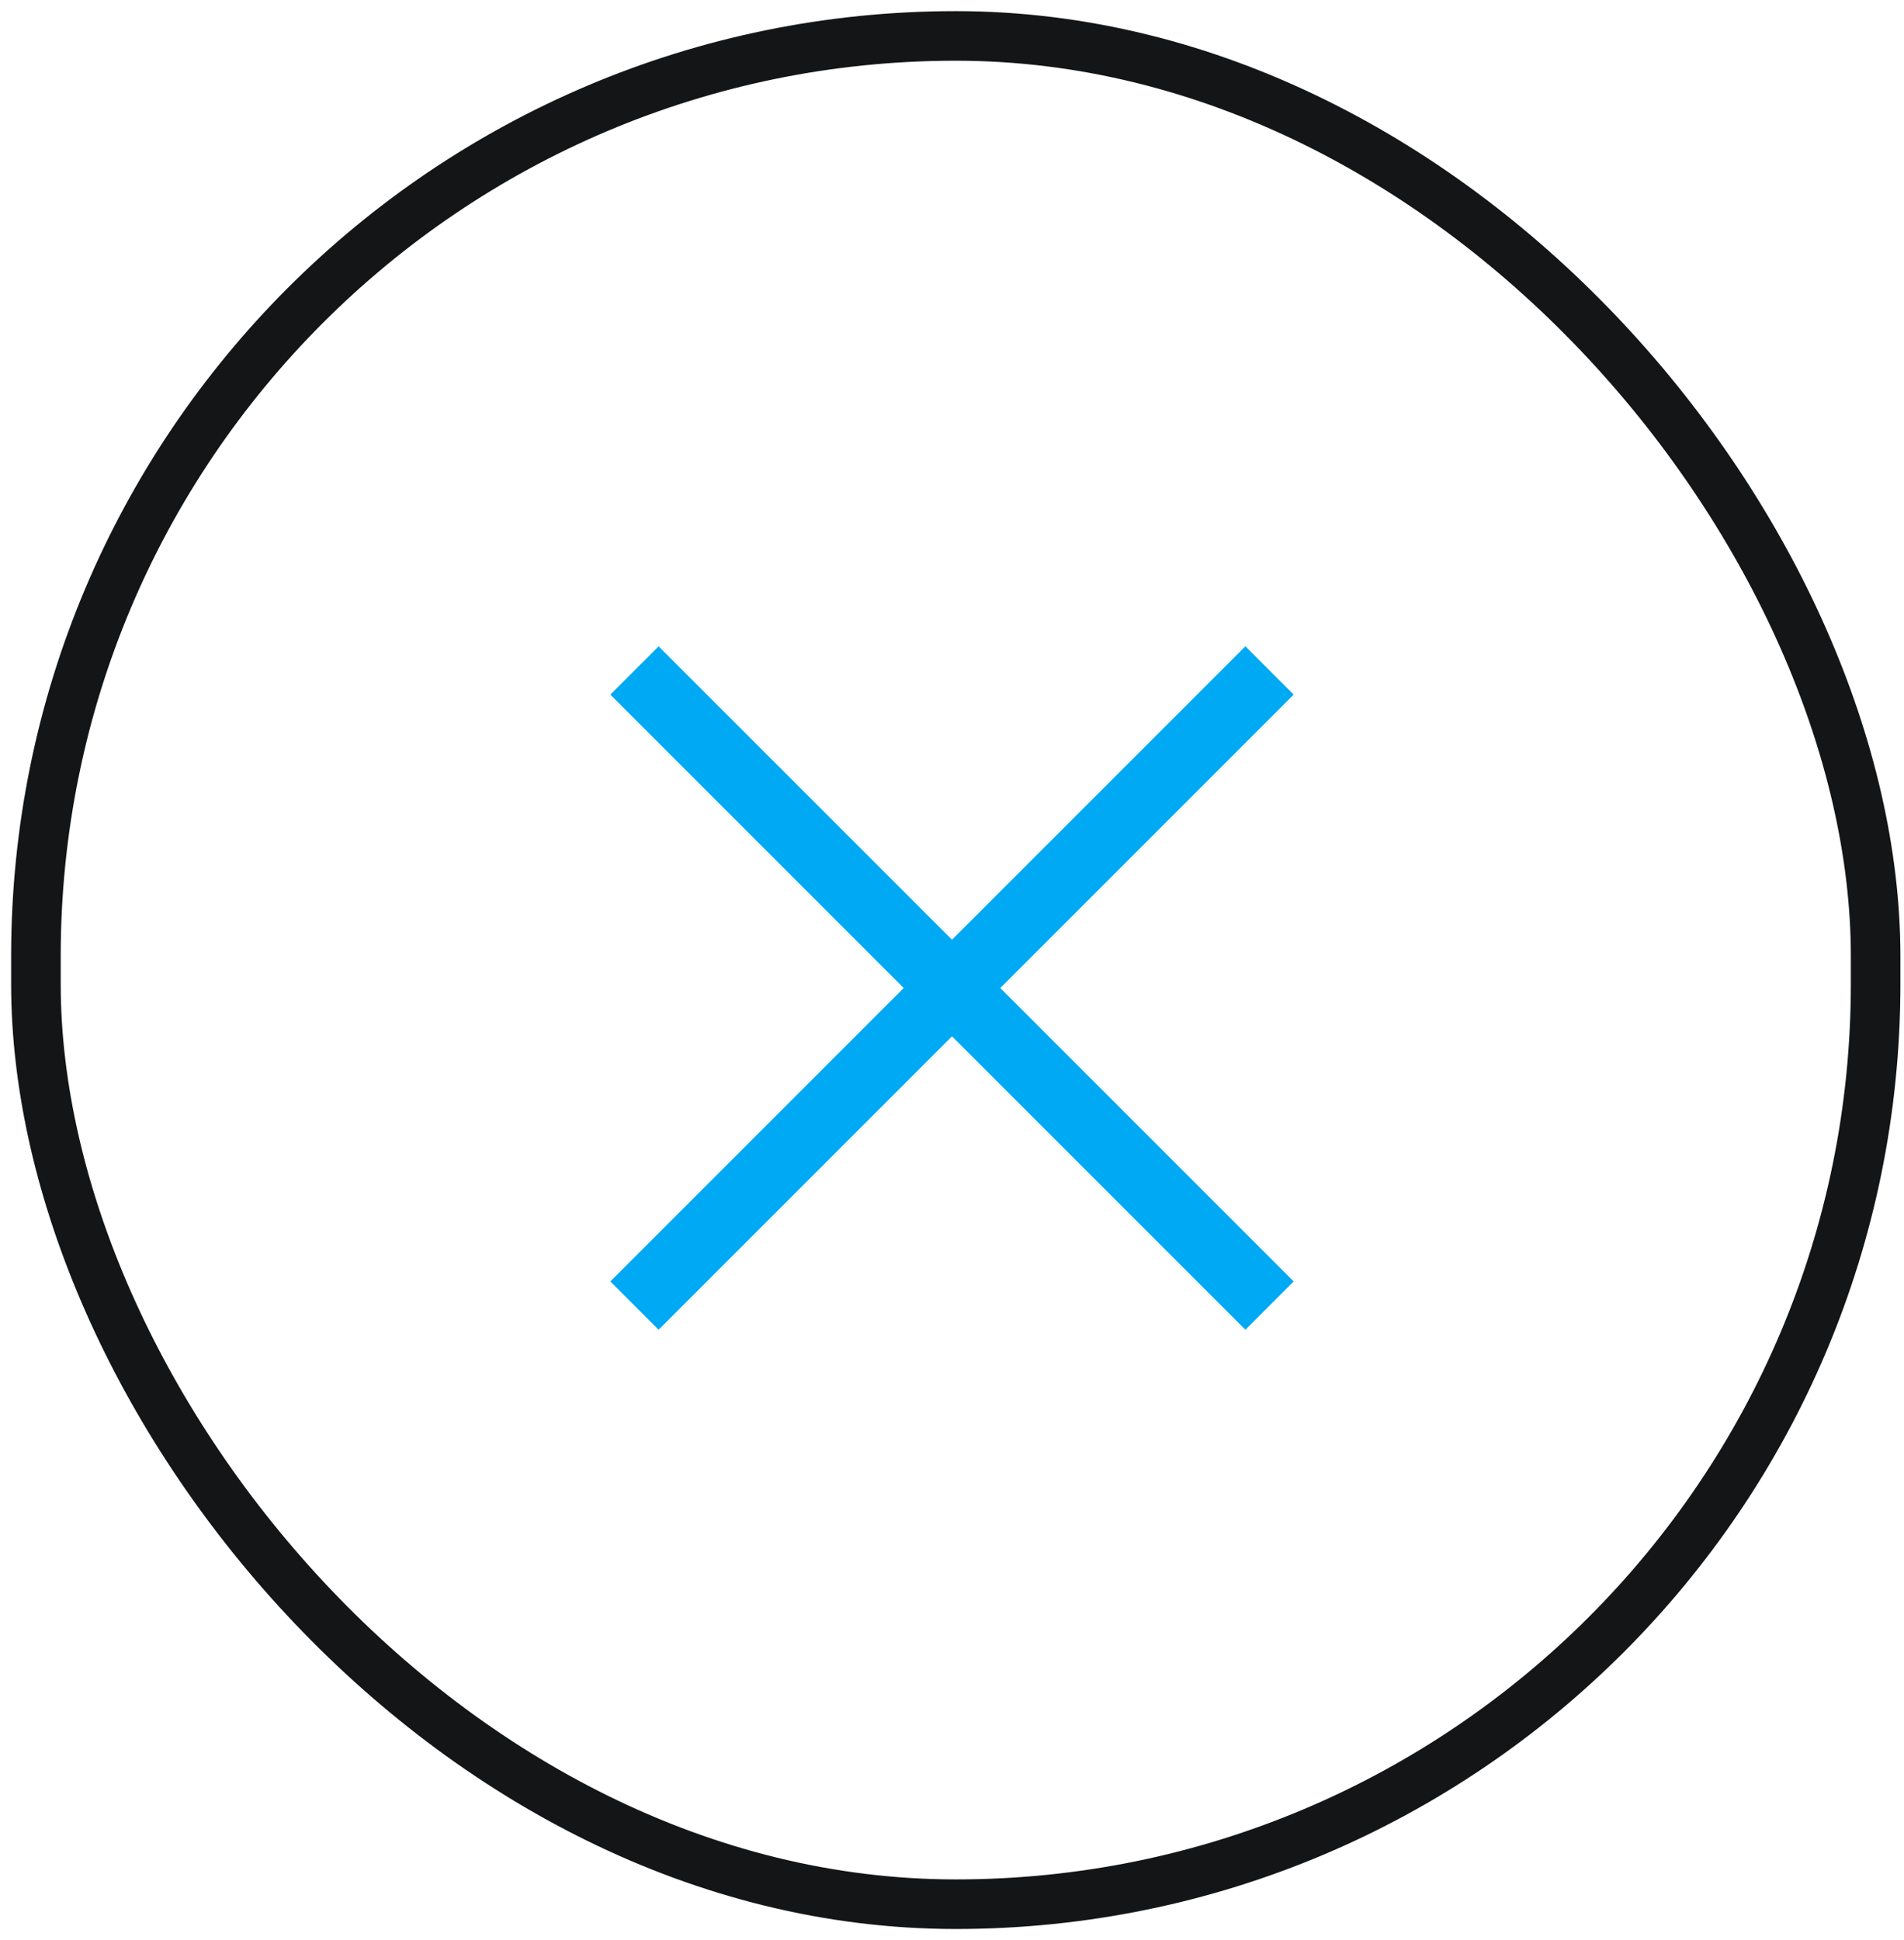 <svg xmlns="http://www.w3.org/2000/svg" width="53" height="54" viewBox="0 0 53 54"><g fill="none" fill-rule="evenodd" transform="translate(1 1)"><rect width="51.21" height="52" stroke="#141517" stroke-width="1.38" rx="25.61"/><path fill="#00A9F3" d="M17.333 16.99l-1.344 1.343 8.167 8.167-8.167 8.167 1.344 1.344 8.167-8.167 8.167 8.167 1.344-1.344-8.167-8.167 8.167-8.167-1.344-1.344-8.167 8.167z"/></g></svg>